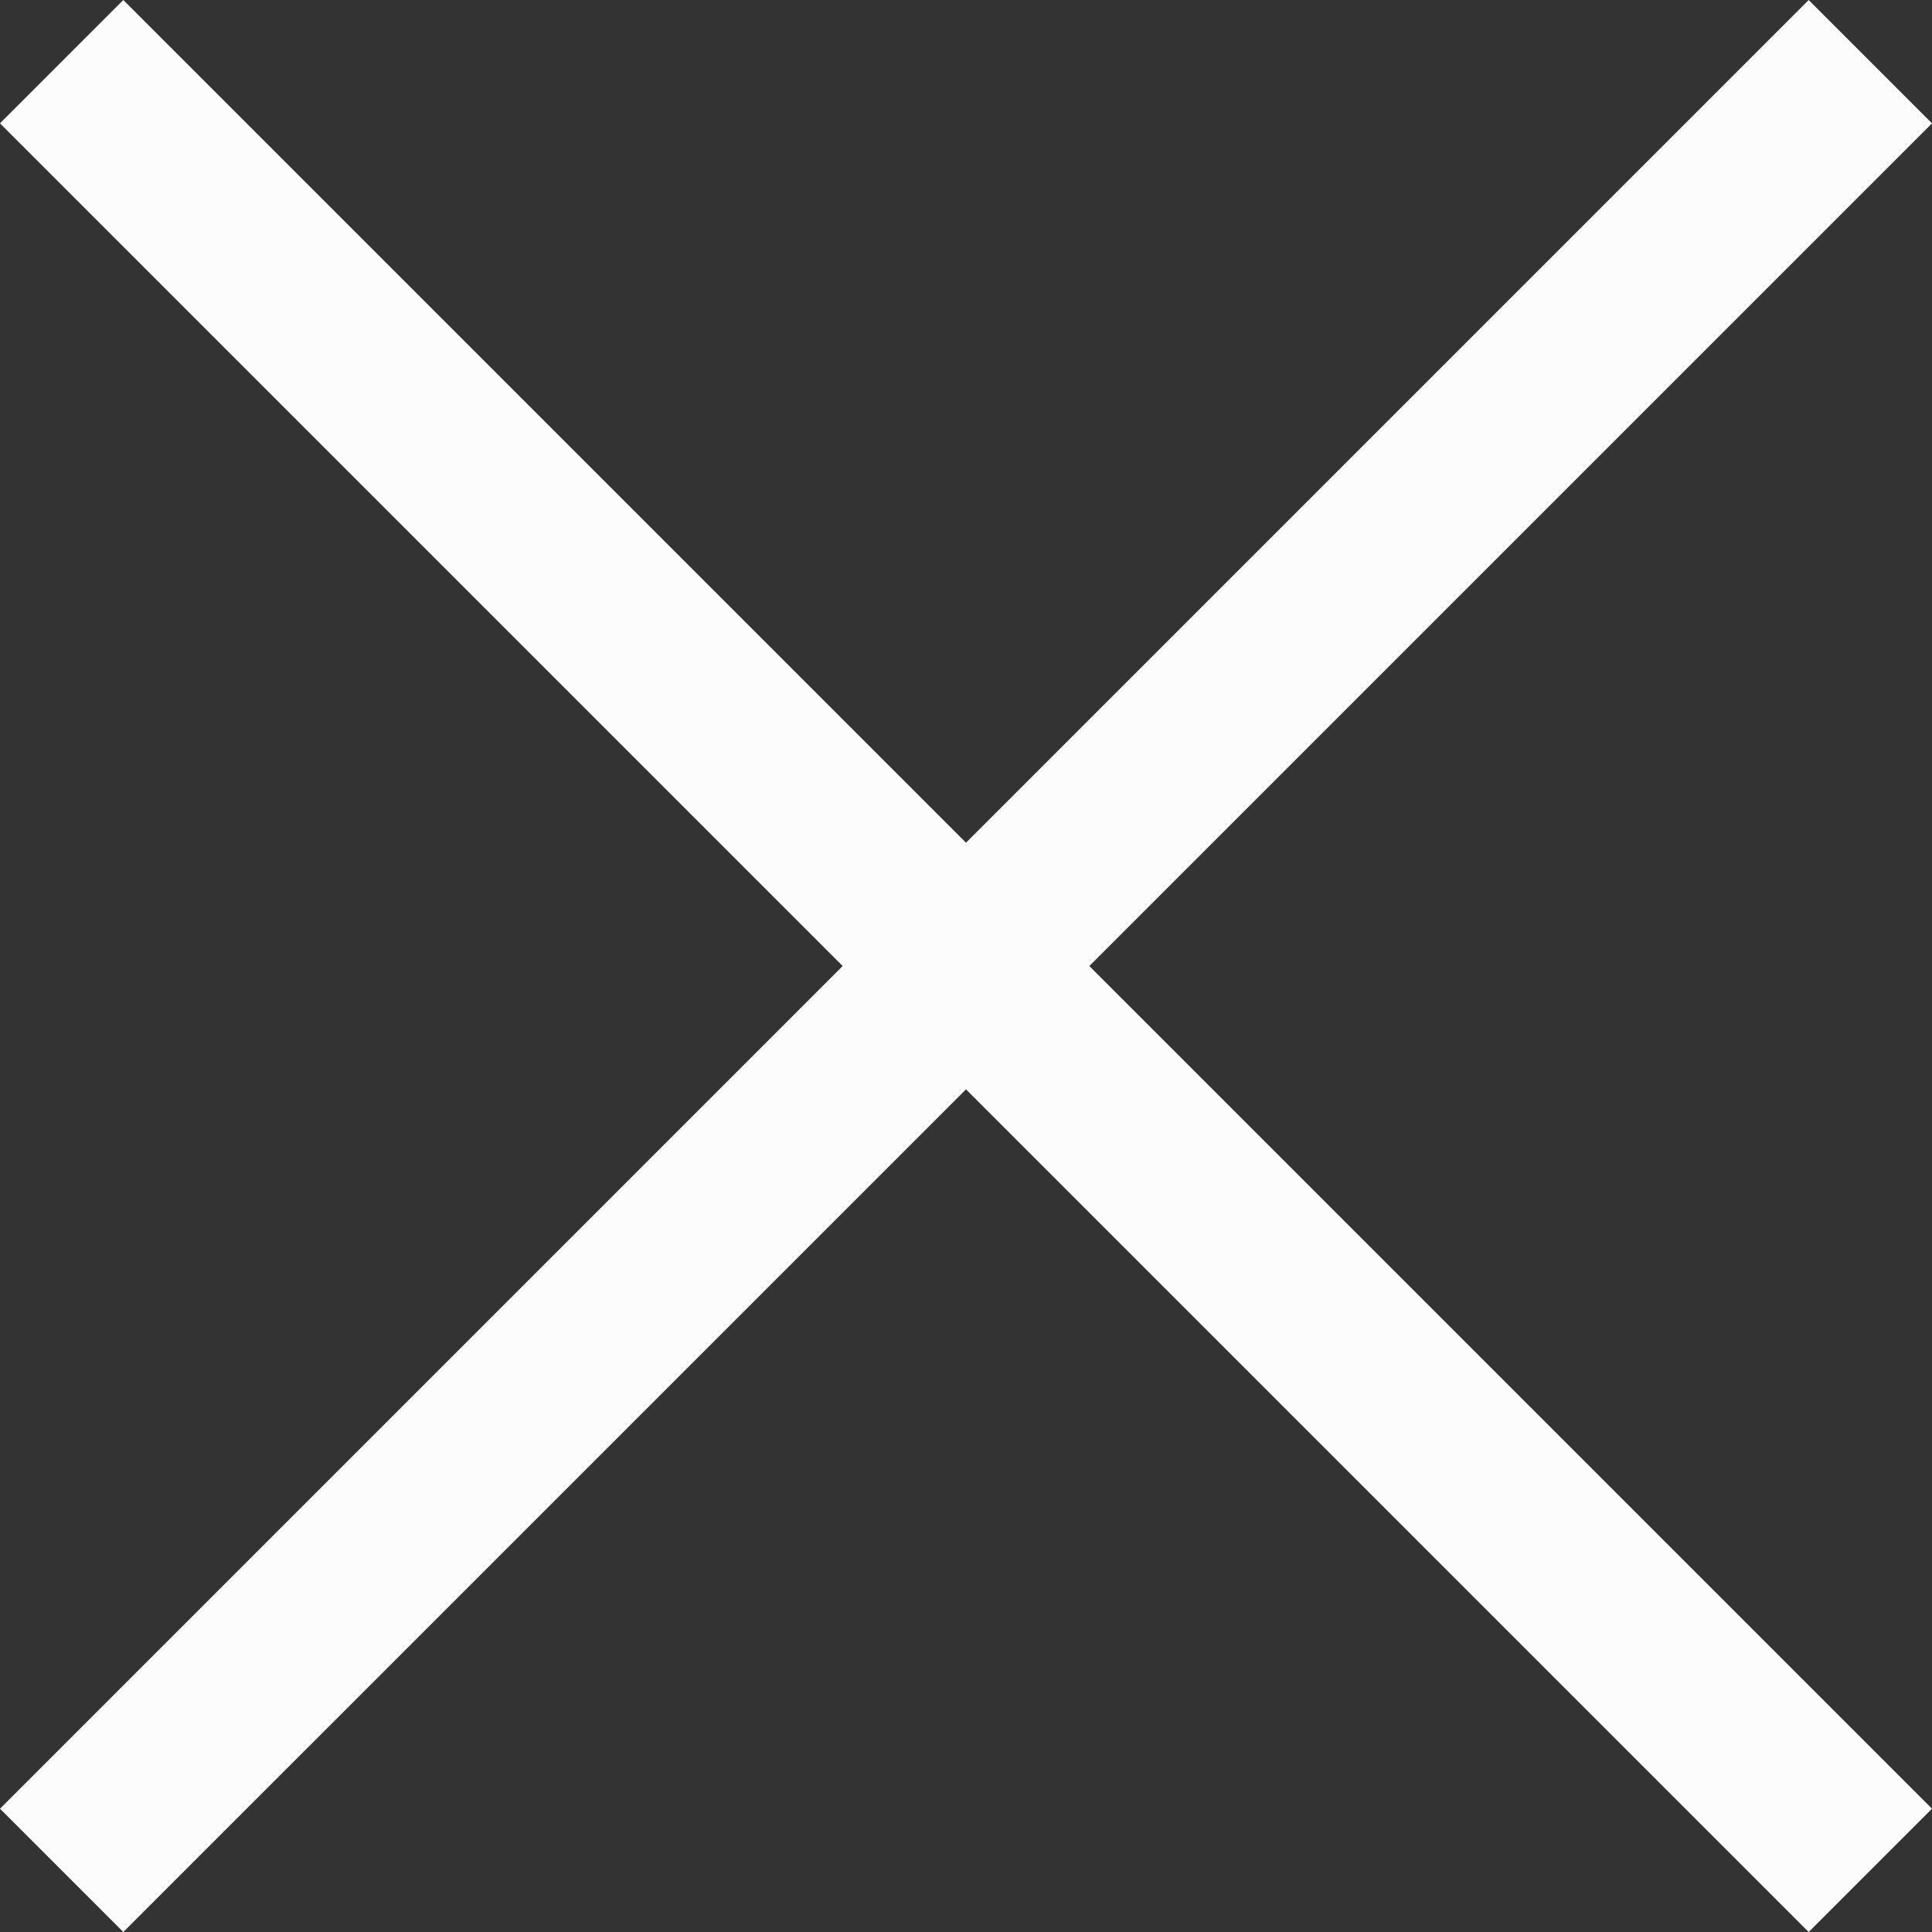 <svg xmlns="http://www.w3.org/2000/svg" width="33.234" height="33.234" viewBox="0 0 33.234 33.234">
  <rect x="0" y="0" width="33.234" height="33.234" fill="#333333" stroke="none"/>
  <g id="Group_19874" data-name="Group 19874" transform="translate(2493.612 -45.608) rotate(135)">
    <line id="Line_289" data-name="Line 289" x1="44" transform="translate(1773.5 1707.5)" fill="none" stroke="#fcfcfc" stroke-width="3"/>
    <path id="Path_25450" data-name="Path 25450" d="M44,0H0" transform="translate(1795.5 1685.5) rotate(90)" fill="none" stroke="#fcfcfc" stroke-width="3"/>
  </g>
</svg>
